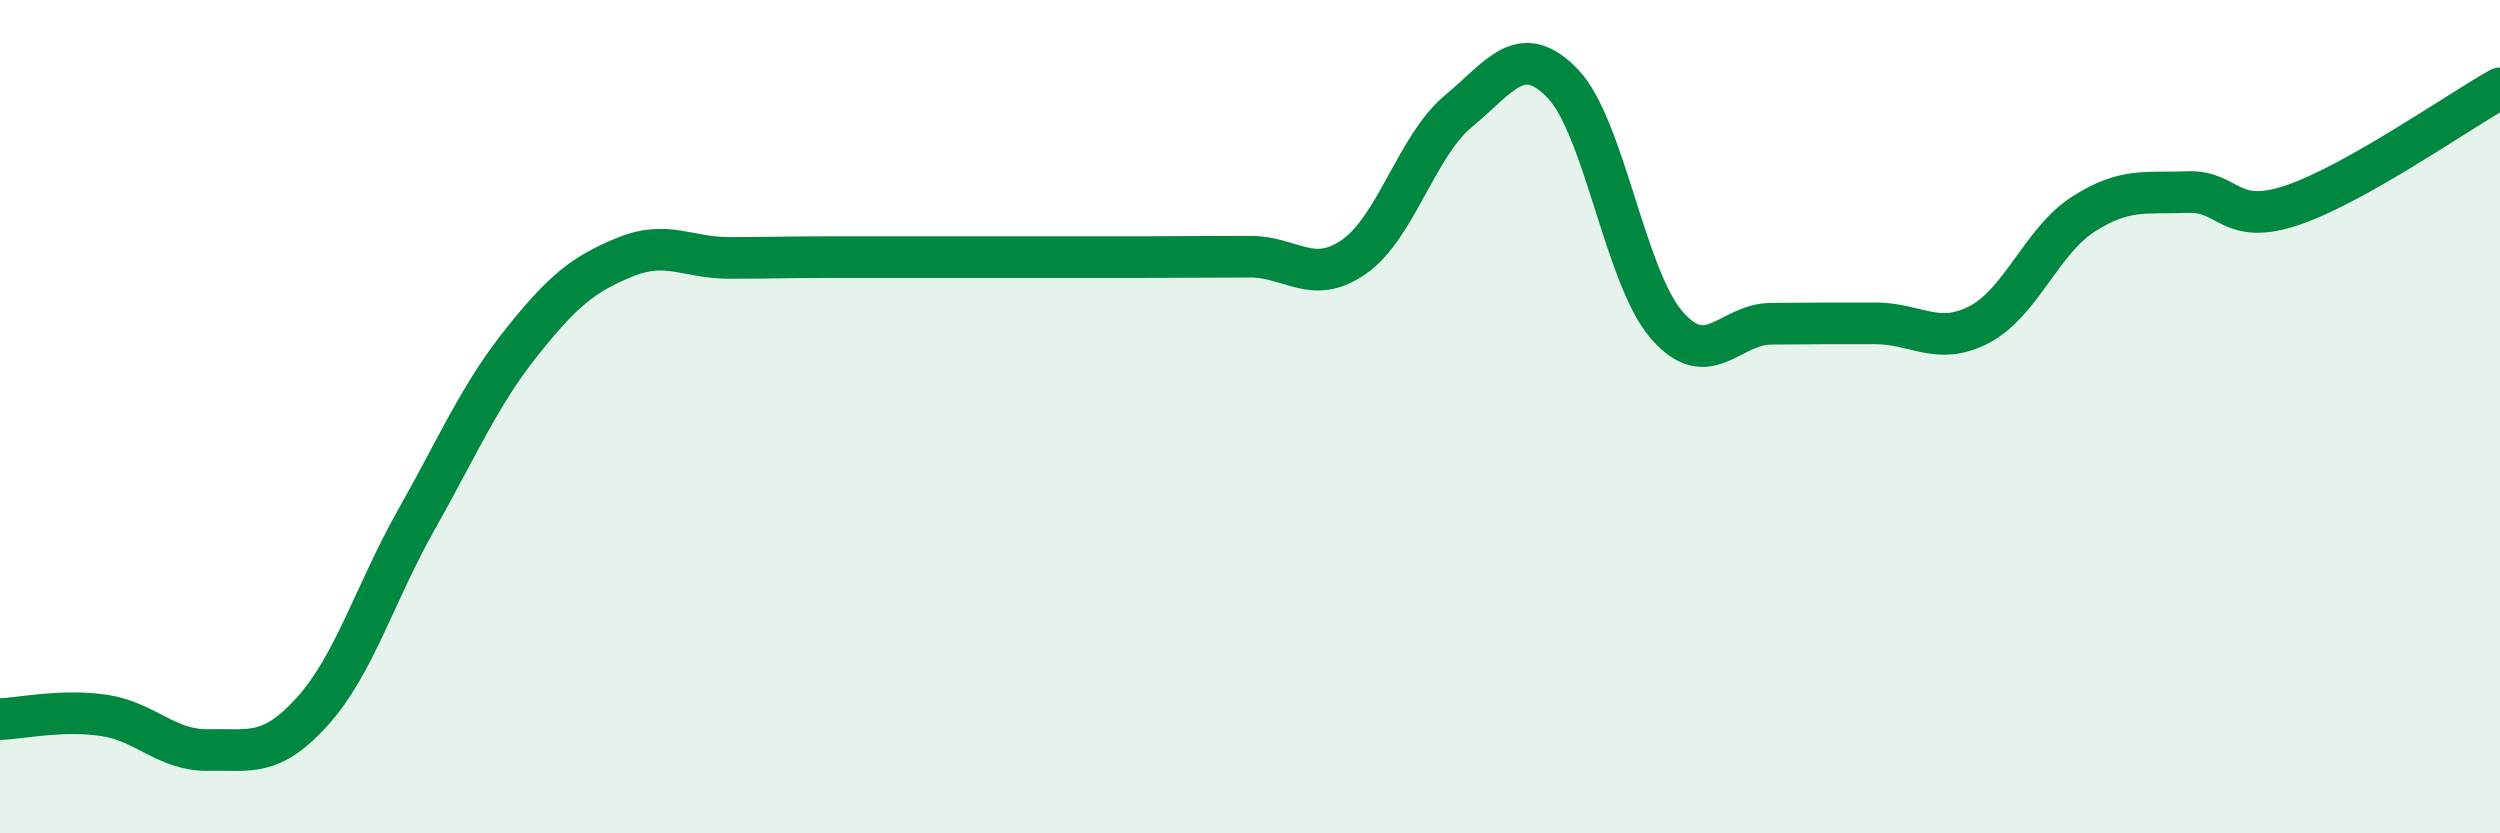 
    <svg width="60" height="20" viewBox="0 0 60 20" xmlns="http://www.w3.org/2000/svg">
      <path
        d="M 0,17.26 C 0.5,17.24 1.5,17.02 2.5,17.17 C 3.5,17.32 4,18.02 5,18 C 6,17.98 6.5,18.18 7.5,17.07 C 8.5,15.96 9,14.23 10,12.46 C 11,10.69 11.5,9.5 12.5,8.24 C 13.5,6.98 14,6.58 15,6.17 C 16,5.76 16.5,6.19 17.5,6.19 C 18.5,6.19 19,6.17 20,6.17 C 21,6.17 21.5,6.17 22.5,6.17 C 23.5,6.17 24,6.17 25,6.17 C 26,6.17 26.5,6.17 27.5,6.17 C 28.5,6.17 29,6.16 30,6.16 C 31,6.16 31.5,6.86 32.5,6.16 C 33.5,5.46 34,3.5 35,2.67 C 36,1.84 36.5,0.97 37.5,2 C 38.5,3.03 39,6.65 40,7.8 C 41,8.95 41.5,7.78 42.5,7.77 C 43.5,7.76 44,7.76 45,7.76 C 46,7.76 46.5,8.31 47.5,7.79 C 48.5,7.27 49,5.78 50,5.14 C 51,4.5 51.5,4.65 52.5,4.61 C 53.5,4.57 53.5,5.43 55,4.93 C 56.5,4.43 59,2.68 60,2.12L60 20L0 20Z"
        fill="#008740"
        opacity="0.1"
        stroke-linecap="round"
        stroke-linejoin="round"
      />
      <path
        d="M 0,17.26 C 0.5,17.24 1.5,17.02 2.5,17.17 C 3.5,17.32 4,18.02 5,18 C 6,17.98 6.5,18.18 7.5,17.07 C 8.5,15.96 9,14.23 10,12.46 C 11,10.69 11.5,9.5 12.5,8.24 C 13.5,6.98 14,6.58 15,6.17 C 16,5.76 16.5,6.19 17.5,6.19 C 18.5,6.19 19,6.17 20,6.17 C 21,6.17 21.5,6.17 22.5,6.17 C 23.5,6.17 24,6.17 25,6.17 C 26,6.17 26.5,6.17 27.5,6.17 C 28.5,6.17 29,6.16 30,6.16 C 31,6.16 31.5,6.86 32.5,6.16 C 33.5,5.46 34,3.5 35,2.67 C 36,1.84 36.5,0.97 37.5,2 C 38.5,3.03 39,6.65 40,7.8 C 41,8.95 41.5,7.78 42.5,7.77 C 43.5,7.76 44,7.76 45,7.76 C 46,7.76 46.5,8.31 47.5,7.79 C 48.5,7.27 49,5.78 50,5.14 C 51,4.5 51.5,4.65 52.5,4.61 C 53.5,4.57 53.5,5.43 55,4.93 C 56.5,4.43 59,2.68 60,2.12"
        stroke="#008740"
        stroke-width="1"
        fill="none"
        stroke-linecap="round"
        stroke-linejoin="round"
      />
    </svg>
  